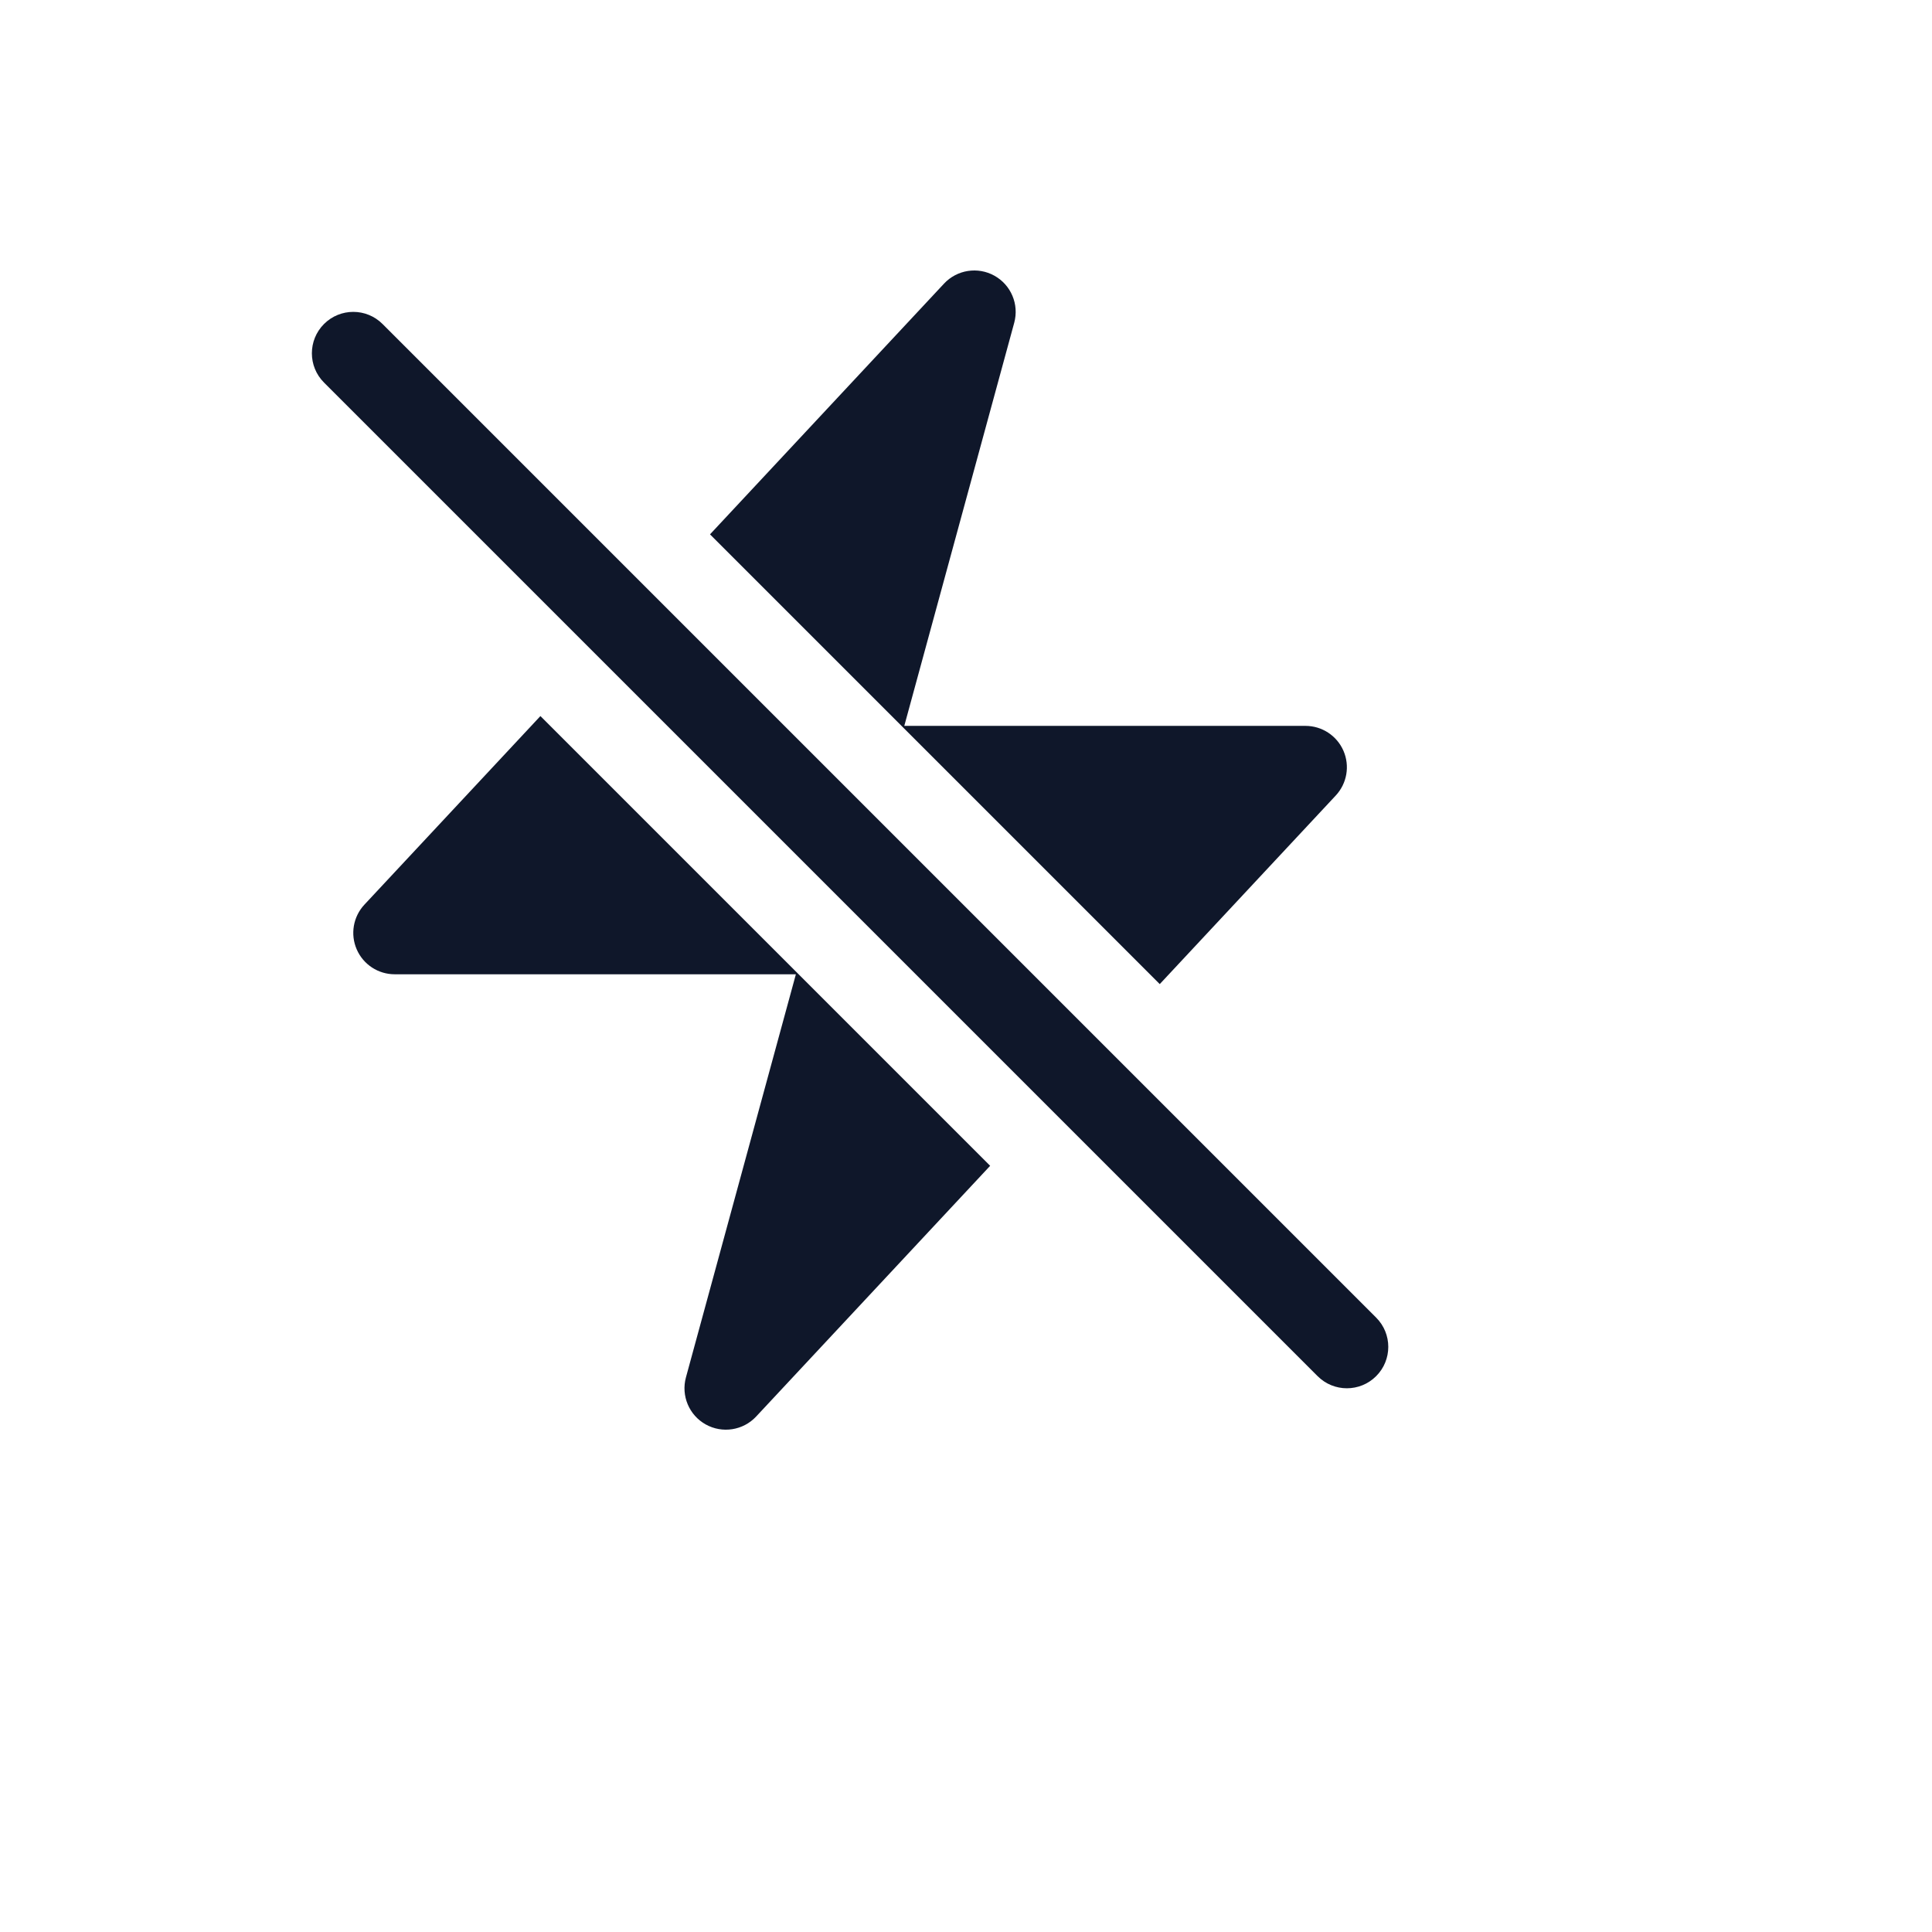 <svg xmlns="http://www.w3.org/2000/svg" version="1.1" xmlns:xlink="http://www.w3.org/1999/xlink" width="100%" height="100%" id="svgWorkerArea" viewBox="-25 -25 625 625" xmlns:idraw="https://idraw.muisca.co" style="background: white;"><defs id="defsdoc"><pattern id="patternBool" x="0" y="0" width="10" height="10" patternUnits="userSpaceOnUse" patternTransform="rotate(35)"><circle cx="5" cy="5" r="4" style="stroke: none;fill: #ff000070;"></circle></pattern></defs><g id="fileImp-750025594" class="cosito"><path id="pathImp-373085522" fill="#0F172A" class="grouped" d="M407.112 232.353C407.112 232.353 350.177 293.355 350.177 293.355 350.177 293.355 204.686 147.864 204.686 147.864 204.686 147.864 280.387 66.755 280.387 66.755 284.589 62.253 291.321 61.196 296.7 64.195 302.08 67.195 304.72 73.475 303.1 79.417 303.1 79.418 267.536 209.821 267.536 209.822 267.536 209.821 397.321 209.821 397.321 209.822 402.655 209.821 407.48 212.985 409.605 217.876 411.73 222.768 410.752 228.453 407.112 232.353 407.112 232.353 407.112 232.353 407.112 232.353"></path><path id="pathImp-169577560" fill="#0F172A" class="grouped" d="M92.888 267.648C92.888 267.648 149.823 206.644 149.823 206.645 149.823 206.644 295.314 352.135 295.314 352.135 295.314 352.135 219.613 433.246 219.613 433.246 215.411 437.748 208.679 438.803 203.3 435.805 197.922 432.807 195.28 426.524 196.9 420.583 196.9 420.583 232.466 290.178 232.466 290.178 232.466 290.178 102.679 290.178 102.679 290.178 97.347 290.178 92.522 287.014 90.397 282.123 88.27 277.232 89.25 271.546 92.888 267.648 92.888 267.648 92.888 267.648 92.888 267.648"></path><path id="pathImp-347310086" fill="#0F172A" class="grouped" d="M98.755 79.815C93.525 74.586 85.046 74.586 79.816 79.815 74.586 85.046 74.586 93.525 79.816 98.756 79.816 98.755 401.245 420.183 401.245 420.183 406.475 425.414 414.954 425.414 420.184 420.183 425.414 414.953 425.414 406.474 420.184 401.244 420.184 401.244 98.755 79.816 98.755 79.815 98.755 79.816 98.755 79.816 98.755 79.815"></path></g></svg>